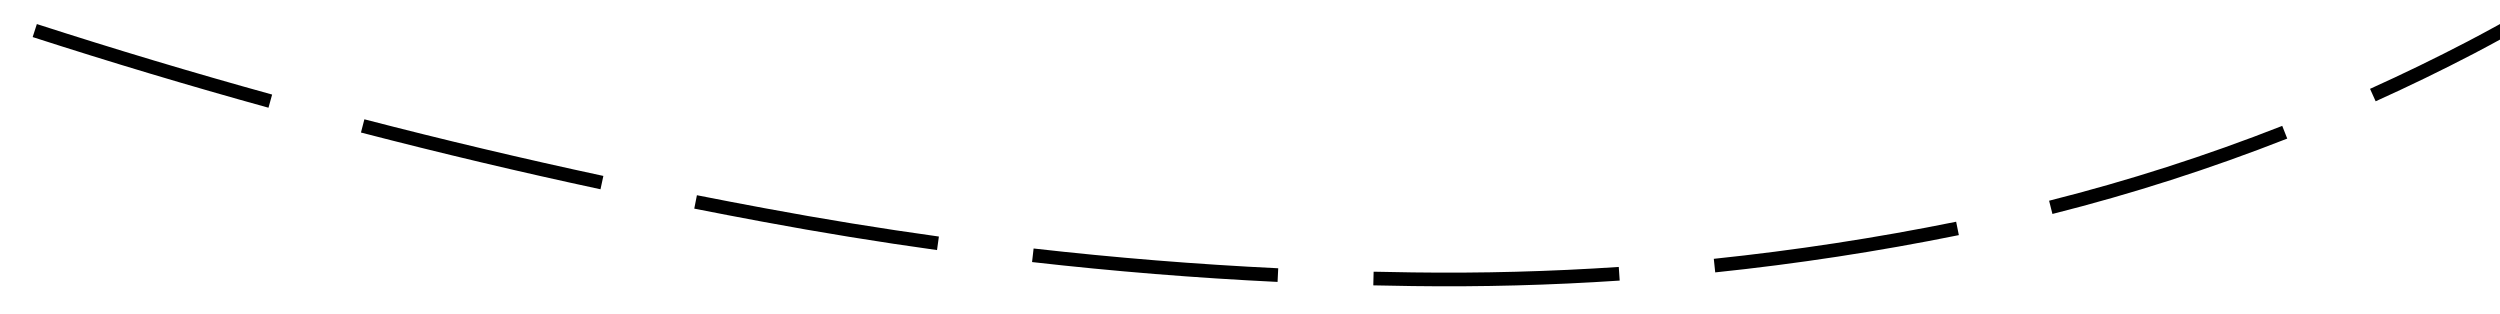 ﻿<?xml version="1.0" encoding="utf-8"?>
<svg version="1.1" xmlns:xlink="http://www.w3.org/1999/xlink" width="366px" height="46px" viewBox="1148 470  366 46" xmlns="http://www.w3.org/2000/svg">
  <g transform="matrix(-0.899 0.438 -0.438 -0.899 2743.412 352.633 )">
    <path d="M 1417.488 531.41  C 1426.921 538.806  1436.196 546.399  1445.309 554.186  L 1446.608 552.665  C 1437.474 544.861  1428.177 537.249  1418.722 529.836  L 1417.488 531.41  Z M 1377.217 501.918  C 1384.361 506.716  1391.394 511.679  1398.308 516.804  C 1401.022 518.81  1403.724 520.833  1406.413 522.872  L 1407.622 521.278  C 1404.926 519.235  1402.218 517.207  1399.498 515.196  C 1392.559 510.054  1385.502 505.073  1378.332 500.257  L 1377.217 501.918  Z M 1334.593 475.984  C 1345.096 481.745  1355.41 487.845  1365.519 494.272  L 1366.592 492.585  C 1356.447 486.134  1346.096 480.013  1335.555 474.23  L 1334.593 475.984  Z M 1289.689 454.322  C 1299.013 458.118  1308.181 462.288  1317.169 466.822  C 1318.87 467.678  1320.566 468.543  1322.258 469.416  L 1323.176 467.639  C 1321.478 466.763  1319.776 465.895  1318.069 465.036  C 1309.033 460.478  1299.817 456.285  1290.443 452.469  L 1289.689 454.322  Z M 1242.39 438.641  C 1253.978 441.644  1265.414 445.201  1276.662 449.299  L 1277.346 447.42  C 1266.039 443.3  1254.541 439.724  1242.892 436.705  L 1242.39 438.641  Z M 1193.326 430.347  C 1205.25 431.291  1217.102 432.994  1228.809 435.446  L 1229.219 433.489  C 1217.429 431.019  1205.492 429.304  1193.483 428.353  L 1193.326 430.347  Z M 1143.587 430.936  C 1150.212 430.224  1156.861 429.768  1163.52 429.571  C 1168.812 429.428  1174.106 429.435  1179.397 429.591  L 1179.456 427.592  C 1174.126 427.435  1168.794 427.428  1163.464 427.572  C 1156.752 427.771  1150.05 428.23  1143.374 428.947  L 1143.587 430.936  Z M 1094.884 440.988  C 1106.308 437.454  1117.965 434.718  1129.768 432.8  L 1129.447 430.825  C 1117.552 432.758  1105.806 435.516  1094.293 439.077  L 1094.884 440.988  Z M 1048.802 459.79  C 1059.463 454.363  1070.441 449.579  1081.675 445.465  L 1080.987 443.587  C 1069.678 447.729  1058.627 452.544  1047.894 458.008  L 1048.802 459.79  Z M 1006.375 485.869  C 1011.232 482.395  1016.163 479.027  1021.165 475.766  C 1026.188 472.494  1031.308 469.372  1036.518 466.407  L 1035.529 464.669  C 1030.284 467.654  1025.13 470.796  1020.073 474.091  C 1015.047 477.367  1010.092 480.752  1005.211 484.242  L 1006.375 485.869  Z M 967.643 517.251  C 976.476 509.168  985.655 501.472  995.154 494.183  L 993.936 492.596  C 984.391 499.92  975.168 507.654  966.293 515.775  L 967.643 517.251  Z M 932.625 552.784  C 939.598 545.081  946.762 537.553  954.11 530.207  C 955.233 529.082  956.363 527.963  957.5 526.851  L 956.101 525.422  C 954.959 526.539  953.824 527.663  952.695 528.793  C 945.324 536.162  938.137 543.714  931.142 551.442  L 932.625 552.784  Z M 900.635 591.09  C 907.942 581.594  915.52 572.311  923.361 563.251  L 921.849 561.942  C 913.983 571.031  906.38 580.344  899.05 589.87  L 900.635 591.09  Z M 1455.865 563.357  C 1464.849 571.292  1473.665 579.415  1482.307 587.721  L 1483.693 586.279  C 1475.031 577.953  1466.194 569.811  1457.189 561.858  L 1455.865 563.357  Z M 889.613 588.092  L 889 605  L 904.938 599.323  L 889.613 588.092  Z " fill-rule="nonzero" fill="#000000" stroke="none" />
  </g>
</svg>